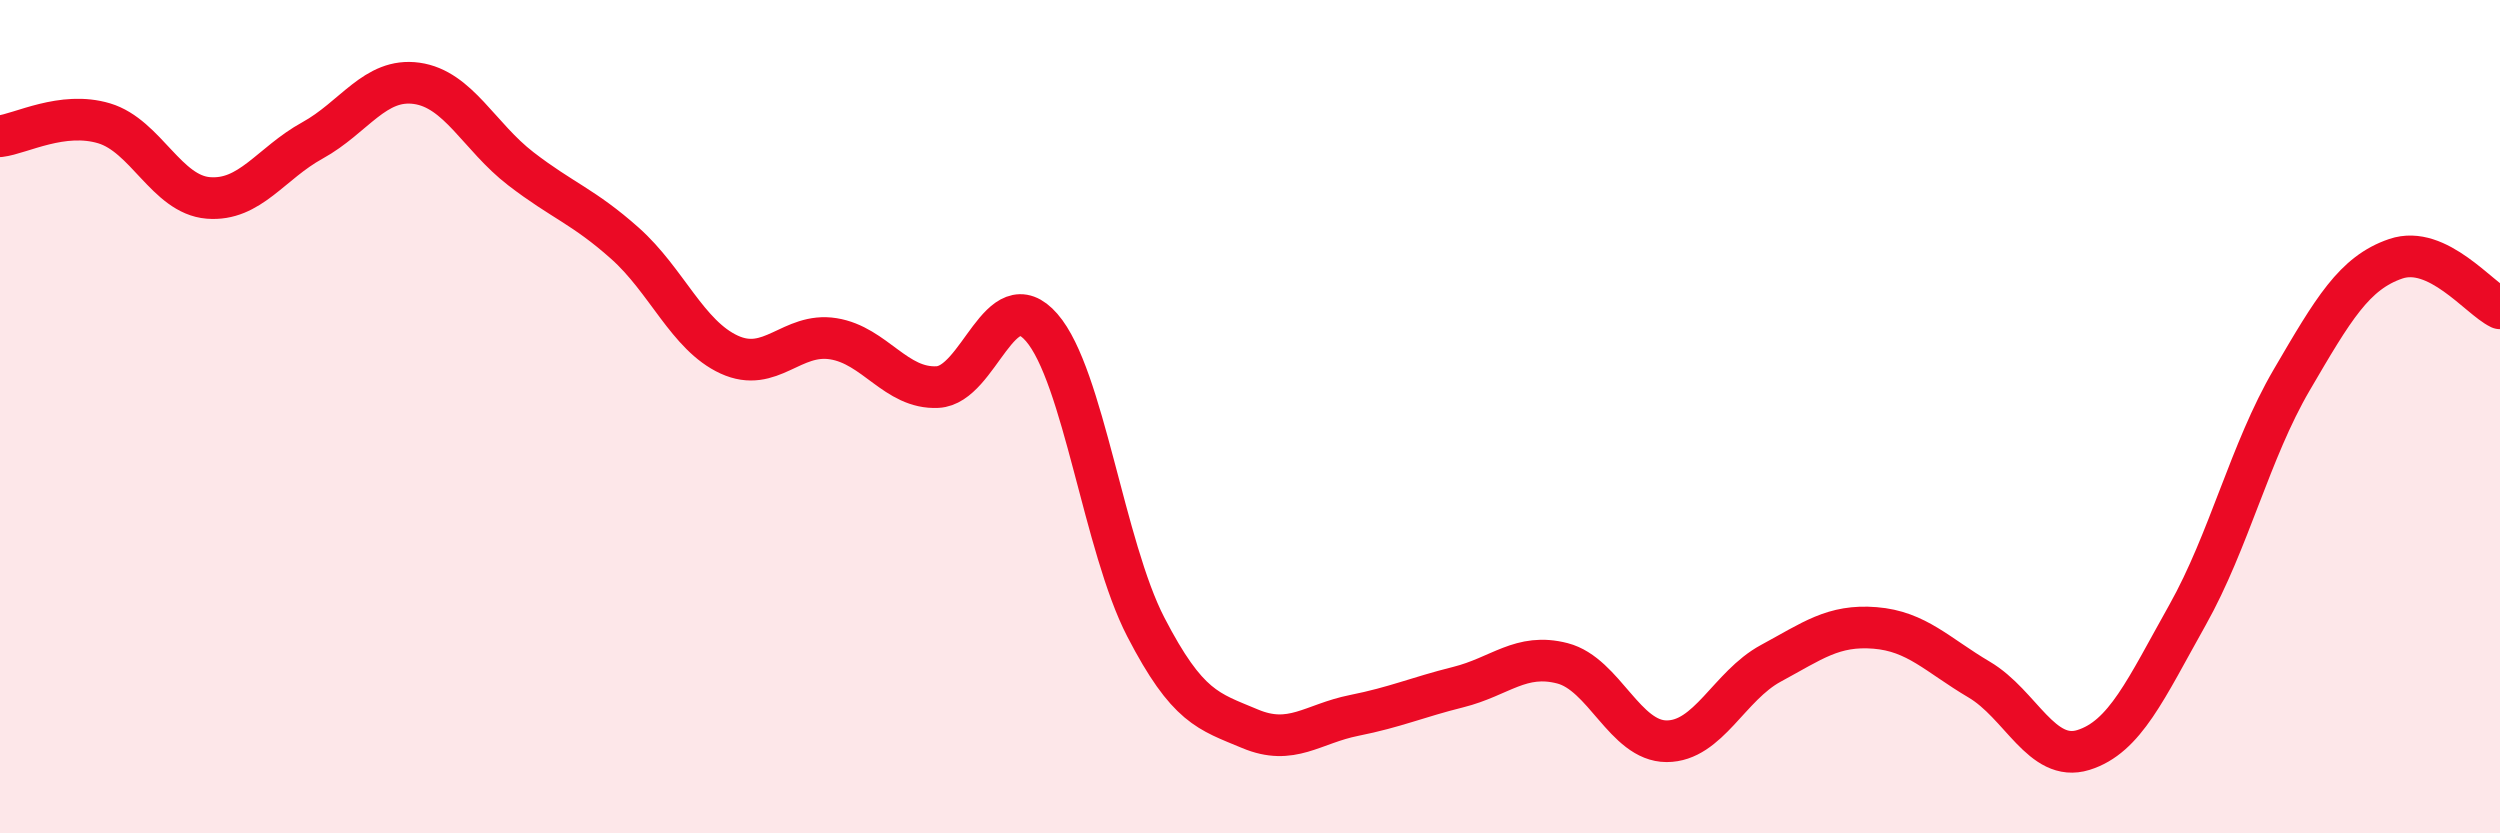 
    <svg width="60" height="20" viewBox="0 0 60 20" xmlns="http://www.w3.org/2000/svg">
      <path
        d="M 0,3.27 C 0.5,3.21 1.5,2.66 2.5,2.96 C 3.5,3.26 4,4.67 5,4.75 C 6,4.83 6.5,3.92 7.5,3.37 C 8.5,2.82 9,1.86 10,2 C 11,2.14 11.5,3.28 12.5,4.05 C 13.5,4.82 14,4.95 15,5.84 C 16,6.73 16.5,8.05 17.5,8.51 C 18.5,8.97 19,7.97 20,8.13 C 21,8.29 21.5,9.34 22.5,9.29 C 23.5,9.24 24,6.71 25,7.86 C 26,9.01 26.5,13.12 27.5,15.05 C 28.5,16.98 29,17.07 30,17.49 C 31,17.91 31.5,17.37 32.5,17.17 C 33.5,16.97 34,16.74 35,16.49 C 36,16.24 36.5,15.66 37.5,15.92 C 38.5,16.18 39,17.79 40,17.79 C 41,17.79 41.5,16.46 42.5,15.92 C 43.5,15.38 44,14.99 45,15.07 C 46,15.15 46.5,15.72 47.5,16.31 C 48.5,16.9 49,18.31 50,18 C 51,17.69 51.5,16.54 52.5,14.76 C 53.5,12.98 54,10.83 55,9.12 C 56,7.41 56.5,6.55 57.5,6.21 C 58.5,5.87 59.5,7.16 60,7.4L60 20L0 20Z"
        fill="#EB0A25"
        opacity="0.1"
        stroke-linecap="round"
        stroke-linejoin="round"
      />
      <path
        d="M 0,3.27 C 0.5,3.21 1.5,2.66 2.5,2.96 C 3.5,3.26 4,4.67 5,4.75 C 6,4.83 6.5,3.92 7.5,3.37 C 8.5,2.82 9,1.86 10,2 C 11,2.14 11.5,3.28 12.5,4.05 C 13.5,4.82 14,4.95 15,5.84 C 16,6.73 16.5,8.05 17.5,8.51 C 18.5,8.97 19,7.97 20,8.13 C 21,8.29 21.5,9.34 22.5,9.29 C 23.5,9.24 24,6.71 25,7.86 C 26,9.01 26.5,13.12 27.5,15.05 C 28.5,16.98 29,17.07 30,17.49 C 31,17.91 31.5,17.37 32.5,17.17 C 33.5,16.97 34,16.74 35,16.49 C 36,16.24 36.5,15.66 37.5,15.92 C 38.5,16.18 39,17.79 40,17.79 C 41,17.79 41.5,16.46 42.5,15.92 C 43.5,15.38 44,14.99 45,15.07 C 46,15.15 46.5,15.72 47.5,16.31 C 48.5,16.9 49,18.31 50,18 C 51,17.69 51.5,16.54 52.5,14.76 C 53.5,12.98 54,10.83 55,9.12 C 56,7.41 56.5,6.55 57.5,6.21 C 58.5,5.87 59.5,7.16 60,7.4"
        stroke="#EB0A25"
        stroke-width="1"
        fill="none"
        stroke-linecap="round"
        stroke-linejoin="round"
      />
    </svg>
  